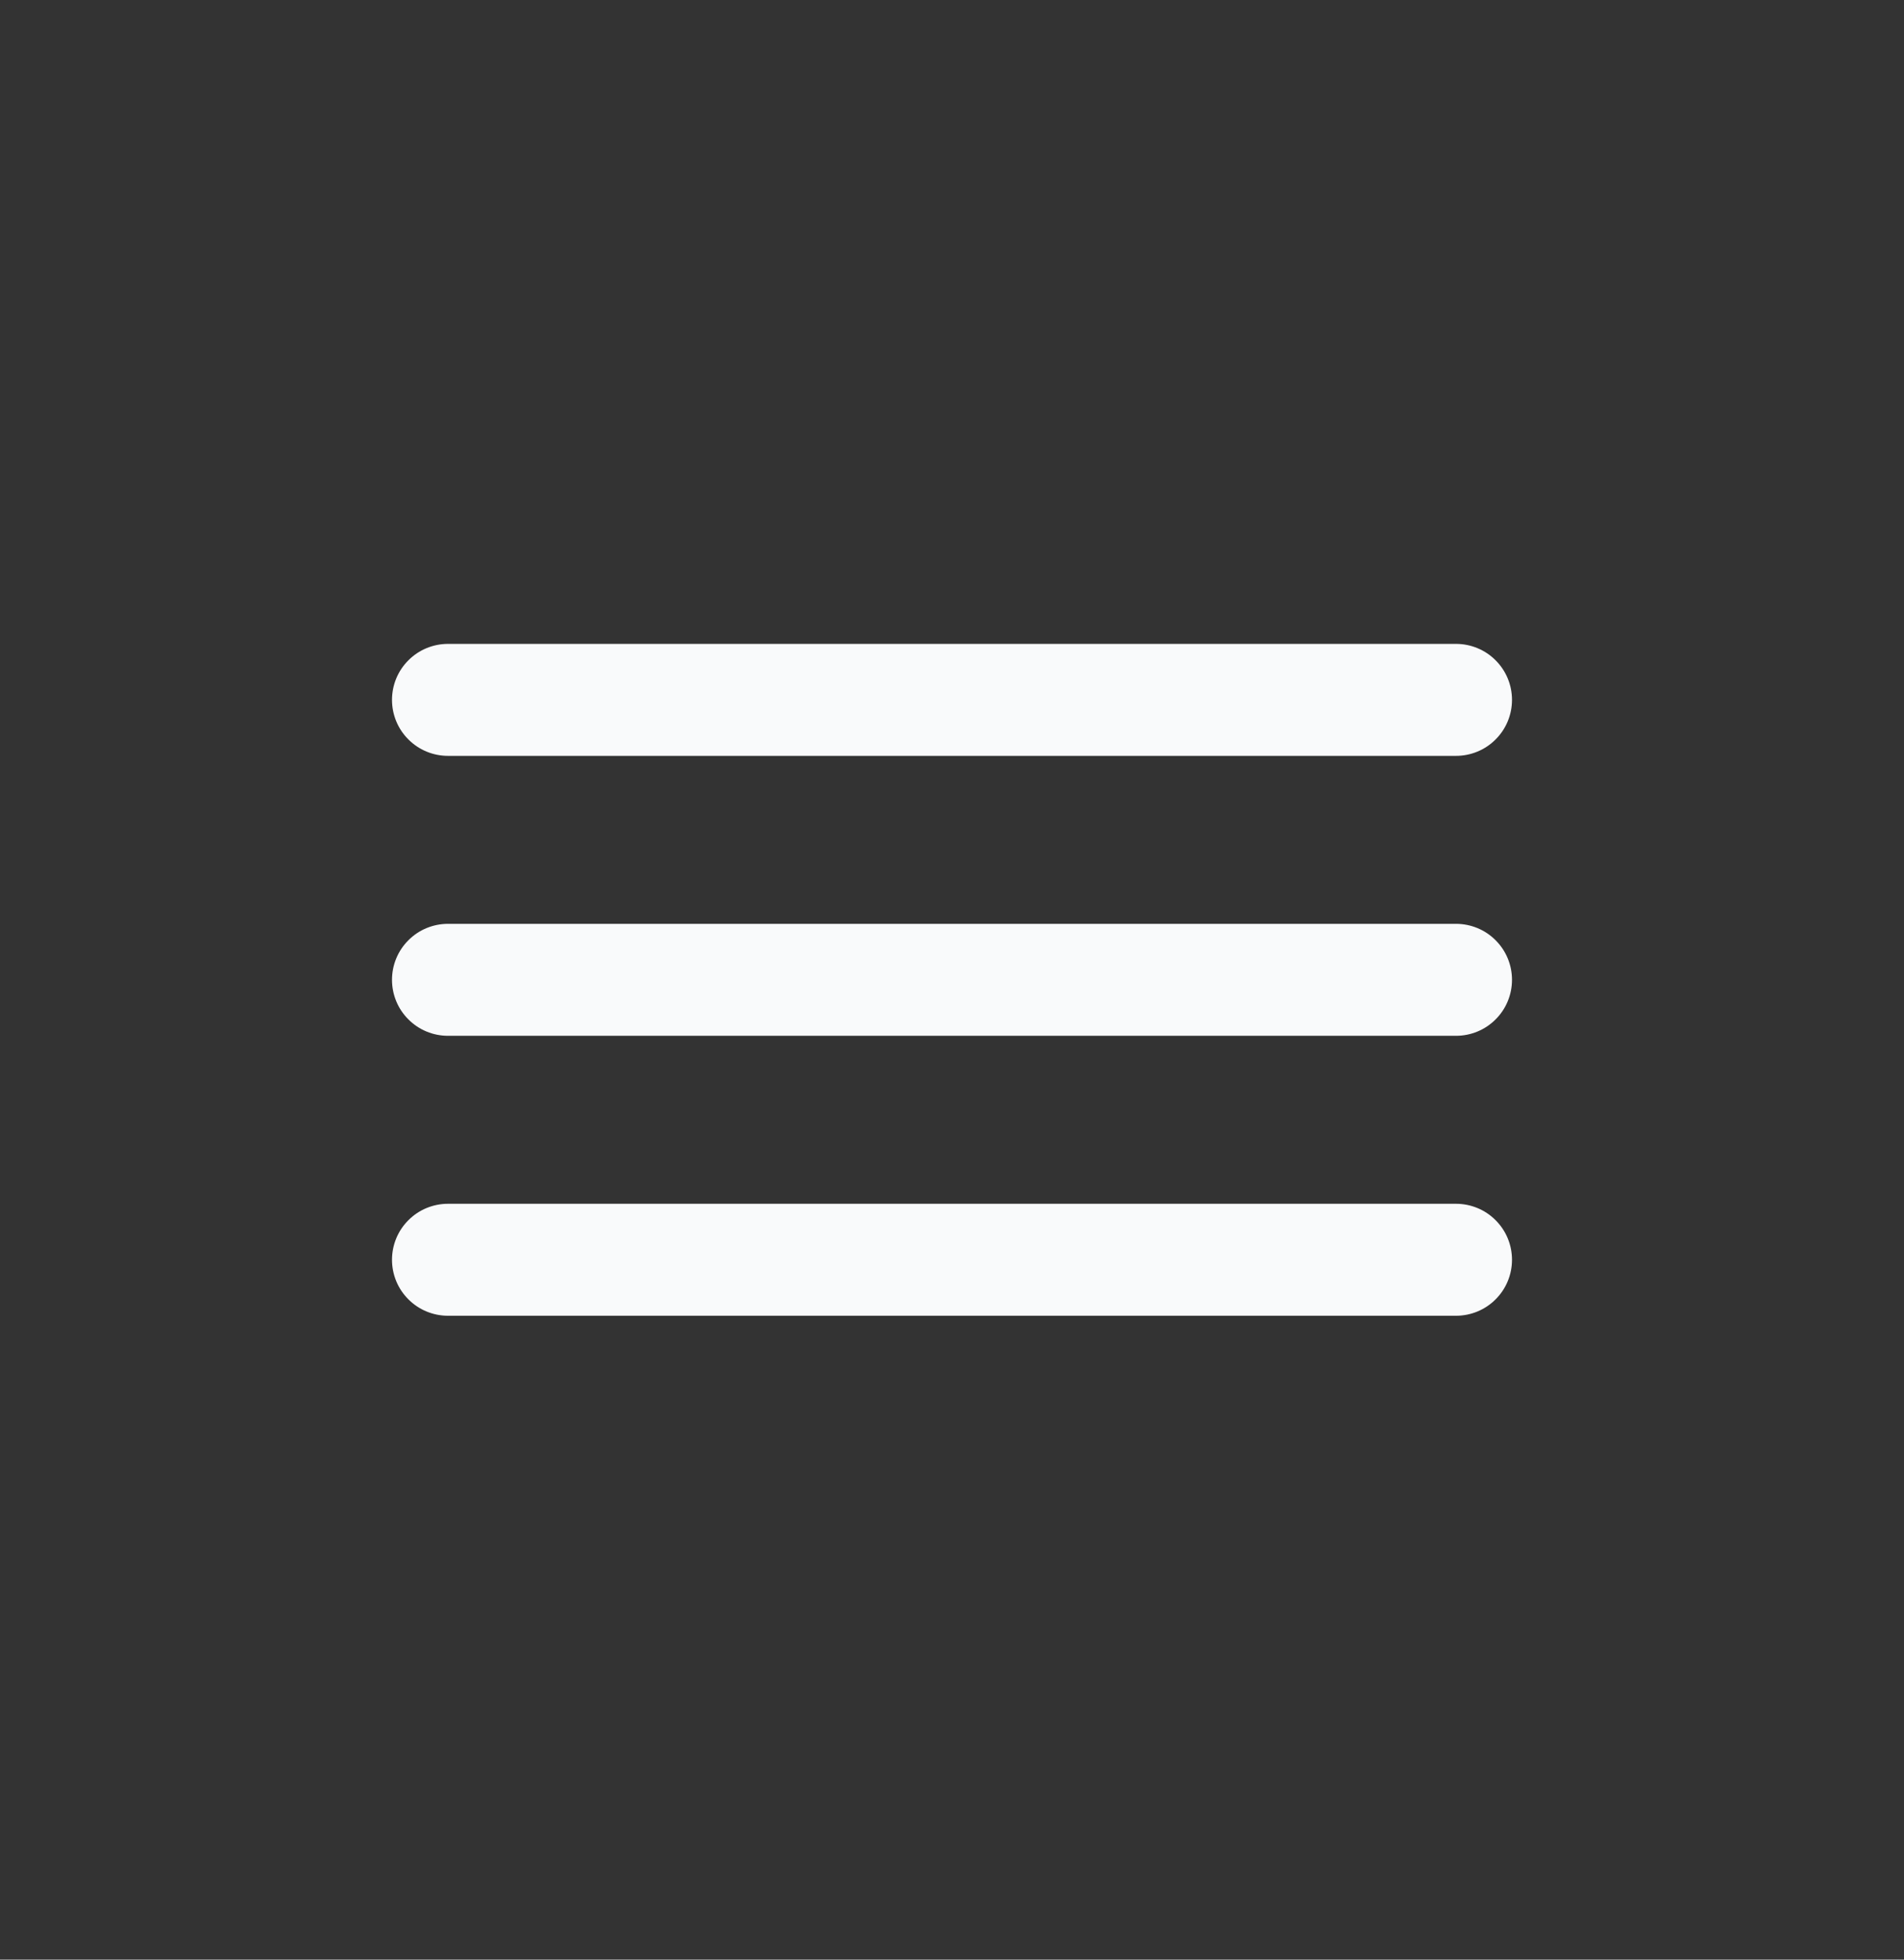 <svg width="34" height="35" viewBox="0 0 34 35" fill="none" xmlns="http://www.w3.org/2000/svg">
<rect x="0" y="0" width="34" height="35" fill="#333333" stroke="none"/>
<path d="M8 13.5H26C26.265 13.5 26.52 13.395 26.707 13.207C26.895 13.02 27 12.765 27 12.5C27 12.235 26.895 11.98 26.707 11.793C26.52 11.605 26.265 11.5 26 11.5H8C7.735 11.5 7.48 11.605 7.293 11.793C7.105 11.98 7 12.235 7 12.5C7 12.765 7.105 13.02 7.293 13.207C7.48 13.395 7.735 13.5 8 13.5V13.5ZM26 21.5H8C7.735 21.5 7.48 21.605 7.293 21.793C7.105 21.98 7 22.235 7 22.5C7 22.765 7.105 23.02 7.293 23.207C7.48 23.395 7.735 23.5 8 23.5H26C26.265 23.5 26.52 23.395 26.707 23.207C26.895 23.02 27 22.765 27 22.5C27 22.235 26.895 21.98 26.707 21.793C26.52 21.605 26.265 21.5 26 21.5ZM26 16.5H8C7.735 16.5 7.48 16.605 7.293 16.793C7.105 16.98 7 17.235 7 17.5C7 17.765 7.105 18.02 7.293 18.207C7.48 18.395 7.735 18.5 8 18.5H26C26.265 18.5 26.52 18.395 26.707 18.207C26.895 18.02 27 17.765 27 17.5C27 17.235 26.895 16.98 26.707 16.793C26.52 16.605 26.265 16.5 26 16.5Z" fill="#F9FAFB"/>
</svg>
